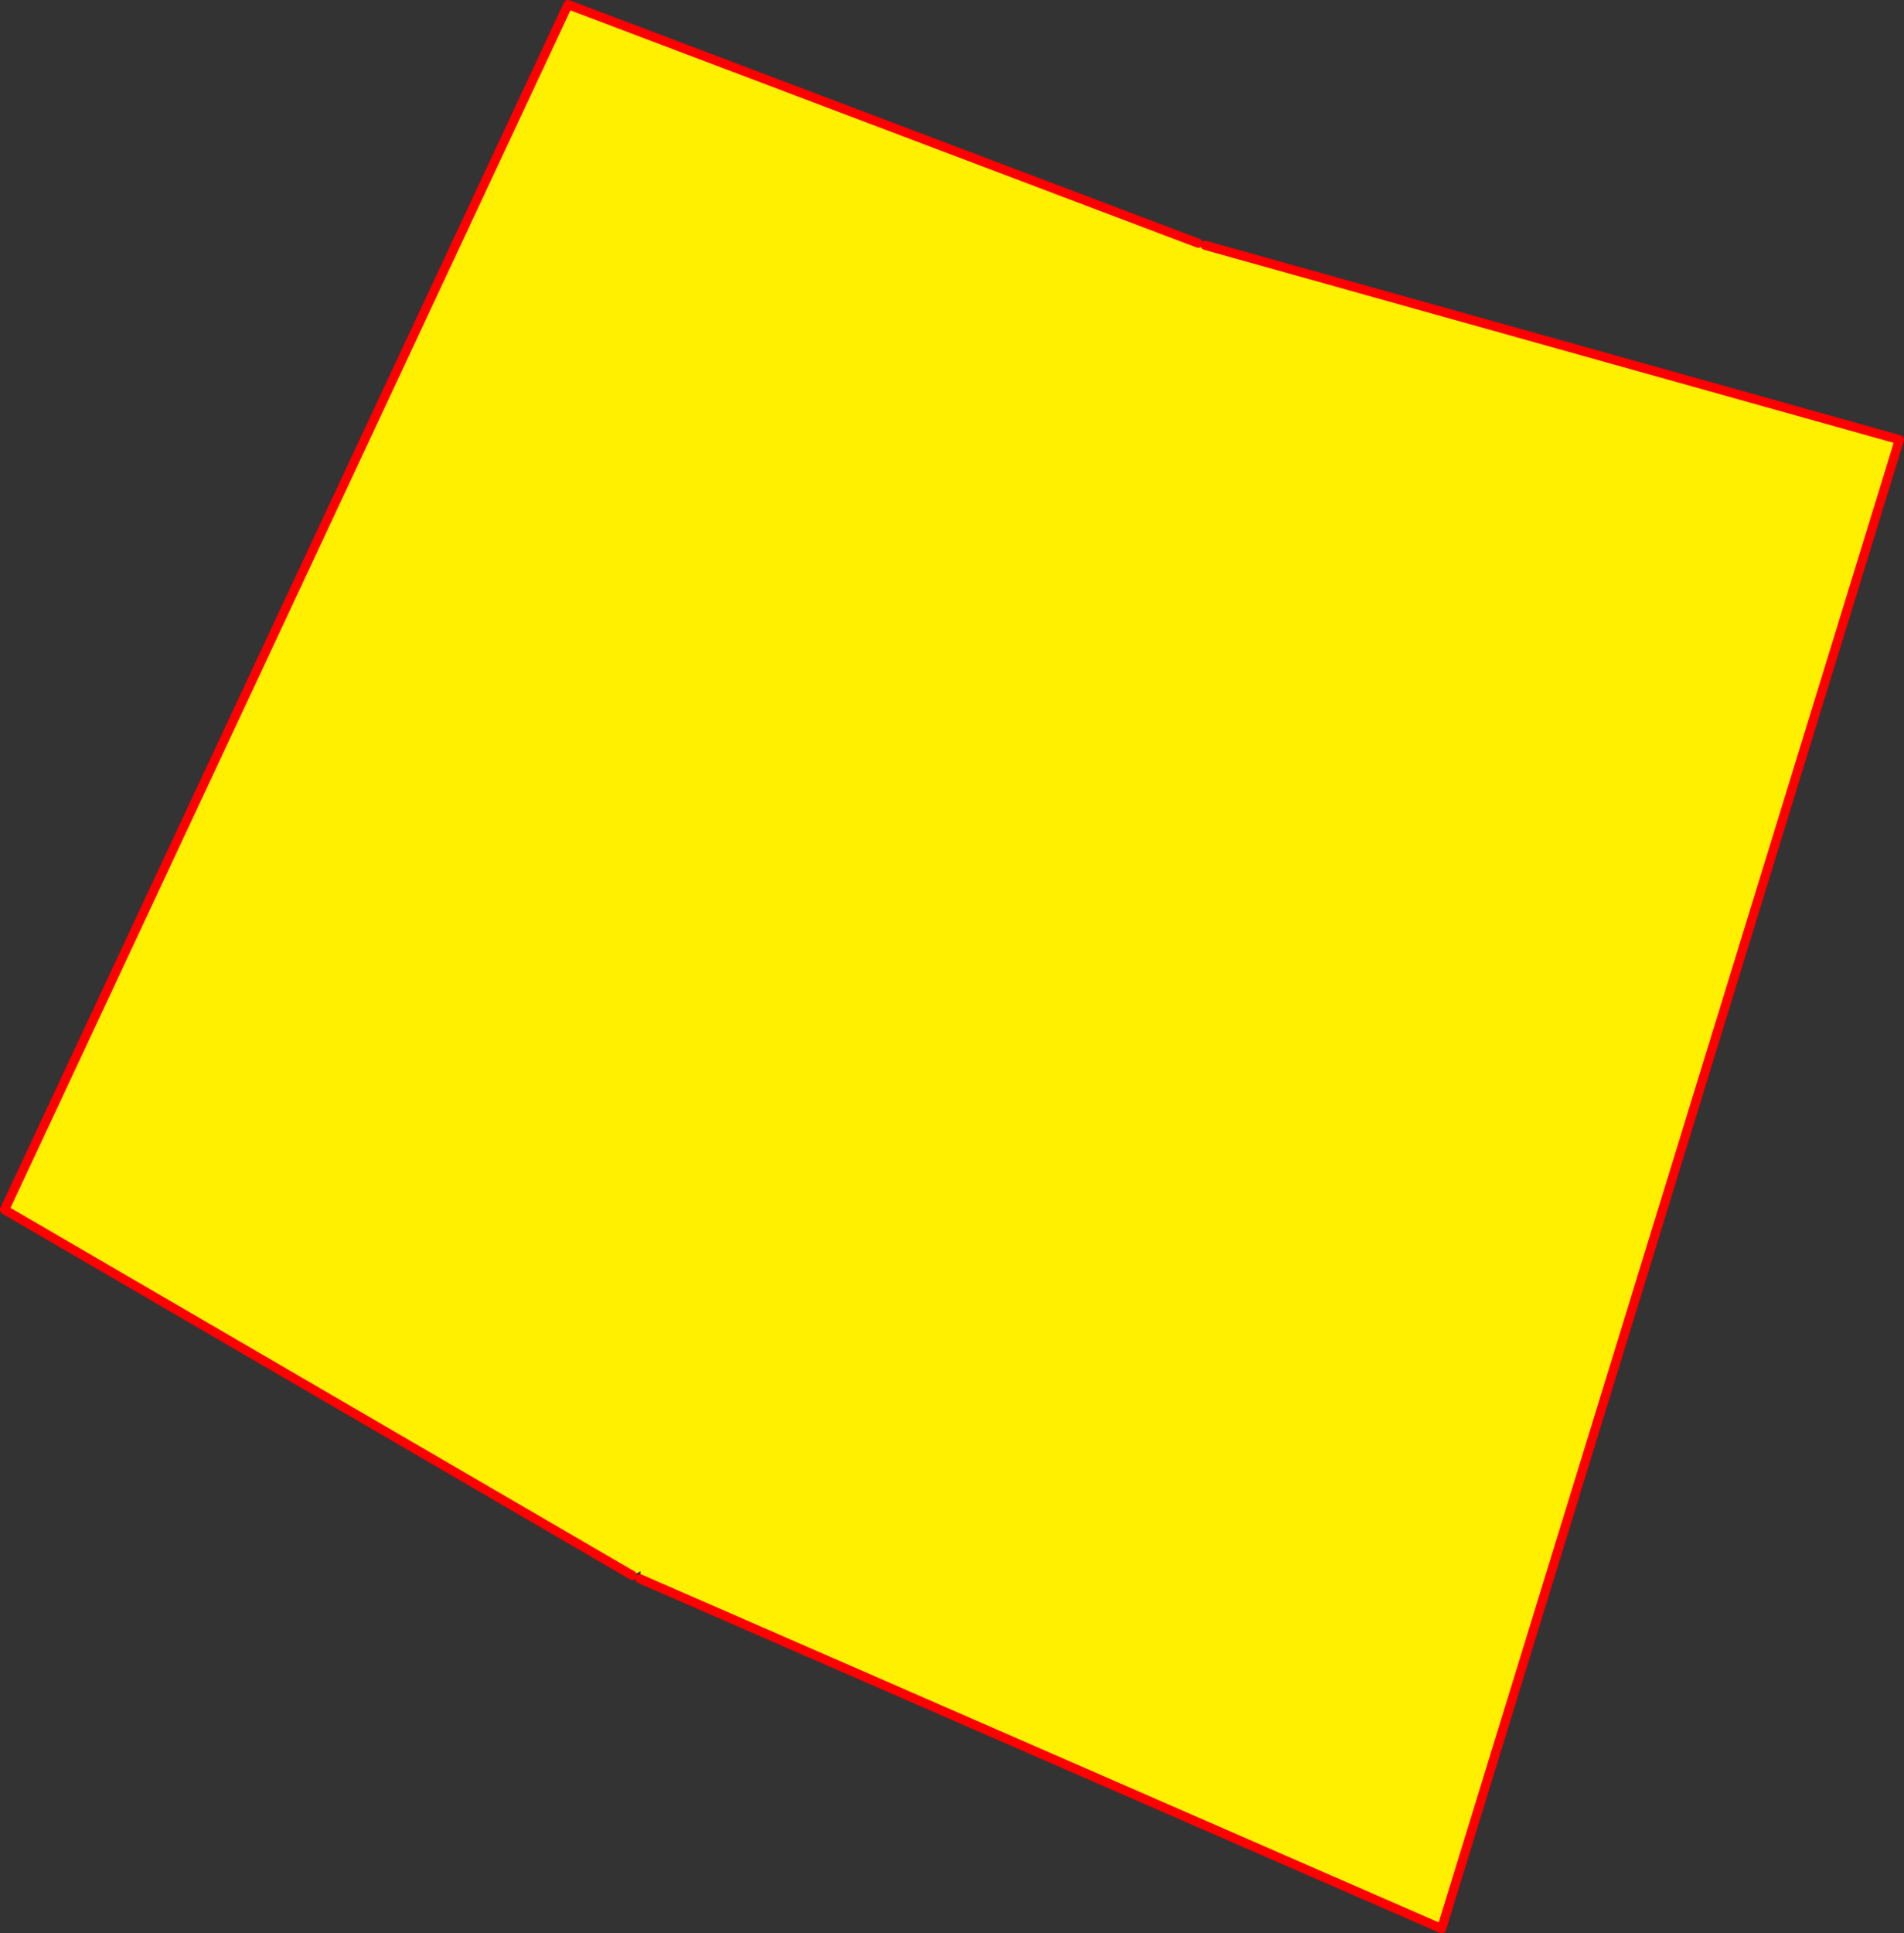 <?xml version="1.0" encoding="UTF-8" standalone="no"?>
<svg xmlns:xlink="http://www.w3.org/1999/xlink" height="421.65px" width="415.45px" xmlns="http://www.w3.org/2000/svg">
  <rect width="100%" height="100%" fill="#333333" stroke="none"/>
  <g transform="matrix(1.0, 0.0, 0.0, 1.0, -140.0, -80.05)">
    <path d="M401.45 133.1 L401.95 133.8 402.95 133.55 554.45 175.95 454.55 500.7 279.65 424.4 279.8 422.75 277.95 423.65 141.0 343.9 263.95 81.05 401.45 133.1" fill="#fff000" fill-rule="evenodd" stroke="none"/>
    <path d="M402.95 133.55 L554.45 175.95 454.55 500.7 279.65 424.4 M277.95 423.65 L141.0 343.9 263.95 81.05 401.45 133.1" fill="none" stroke="#ff0000" stroke-linecap="round" stroke-linejoin="round" stroke-width="2.0"/>
  </g>
</svg>
